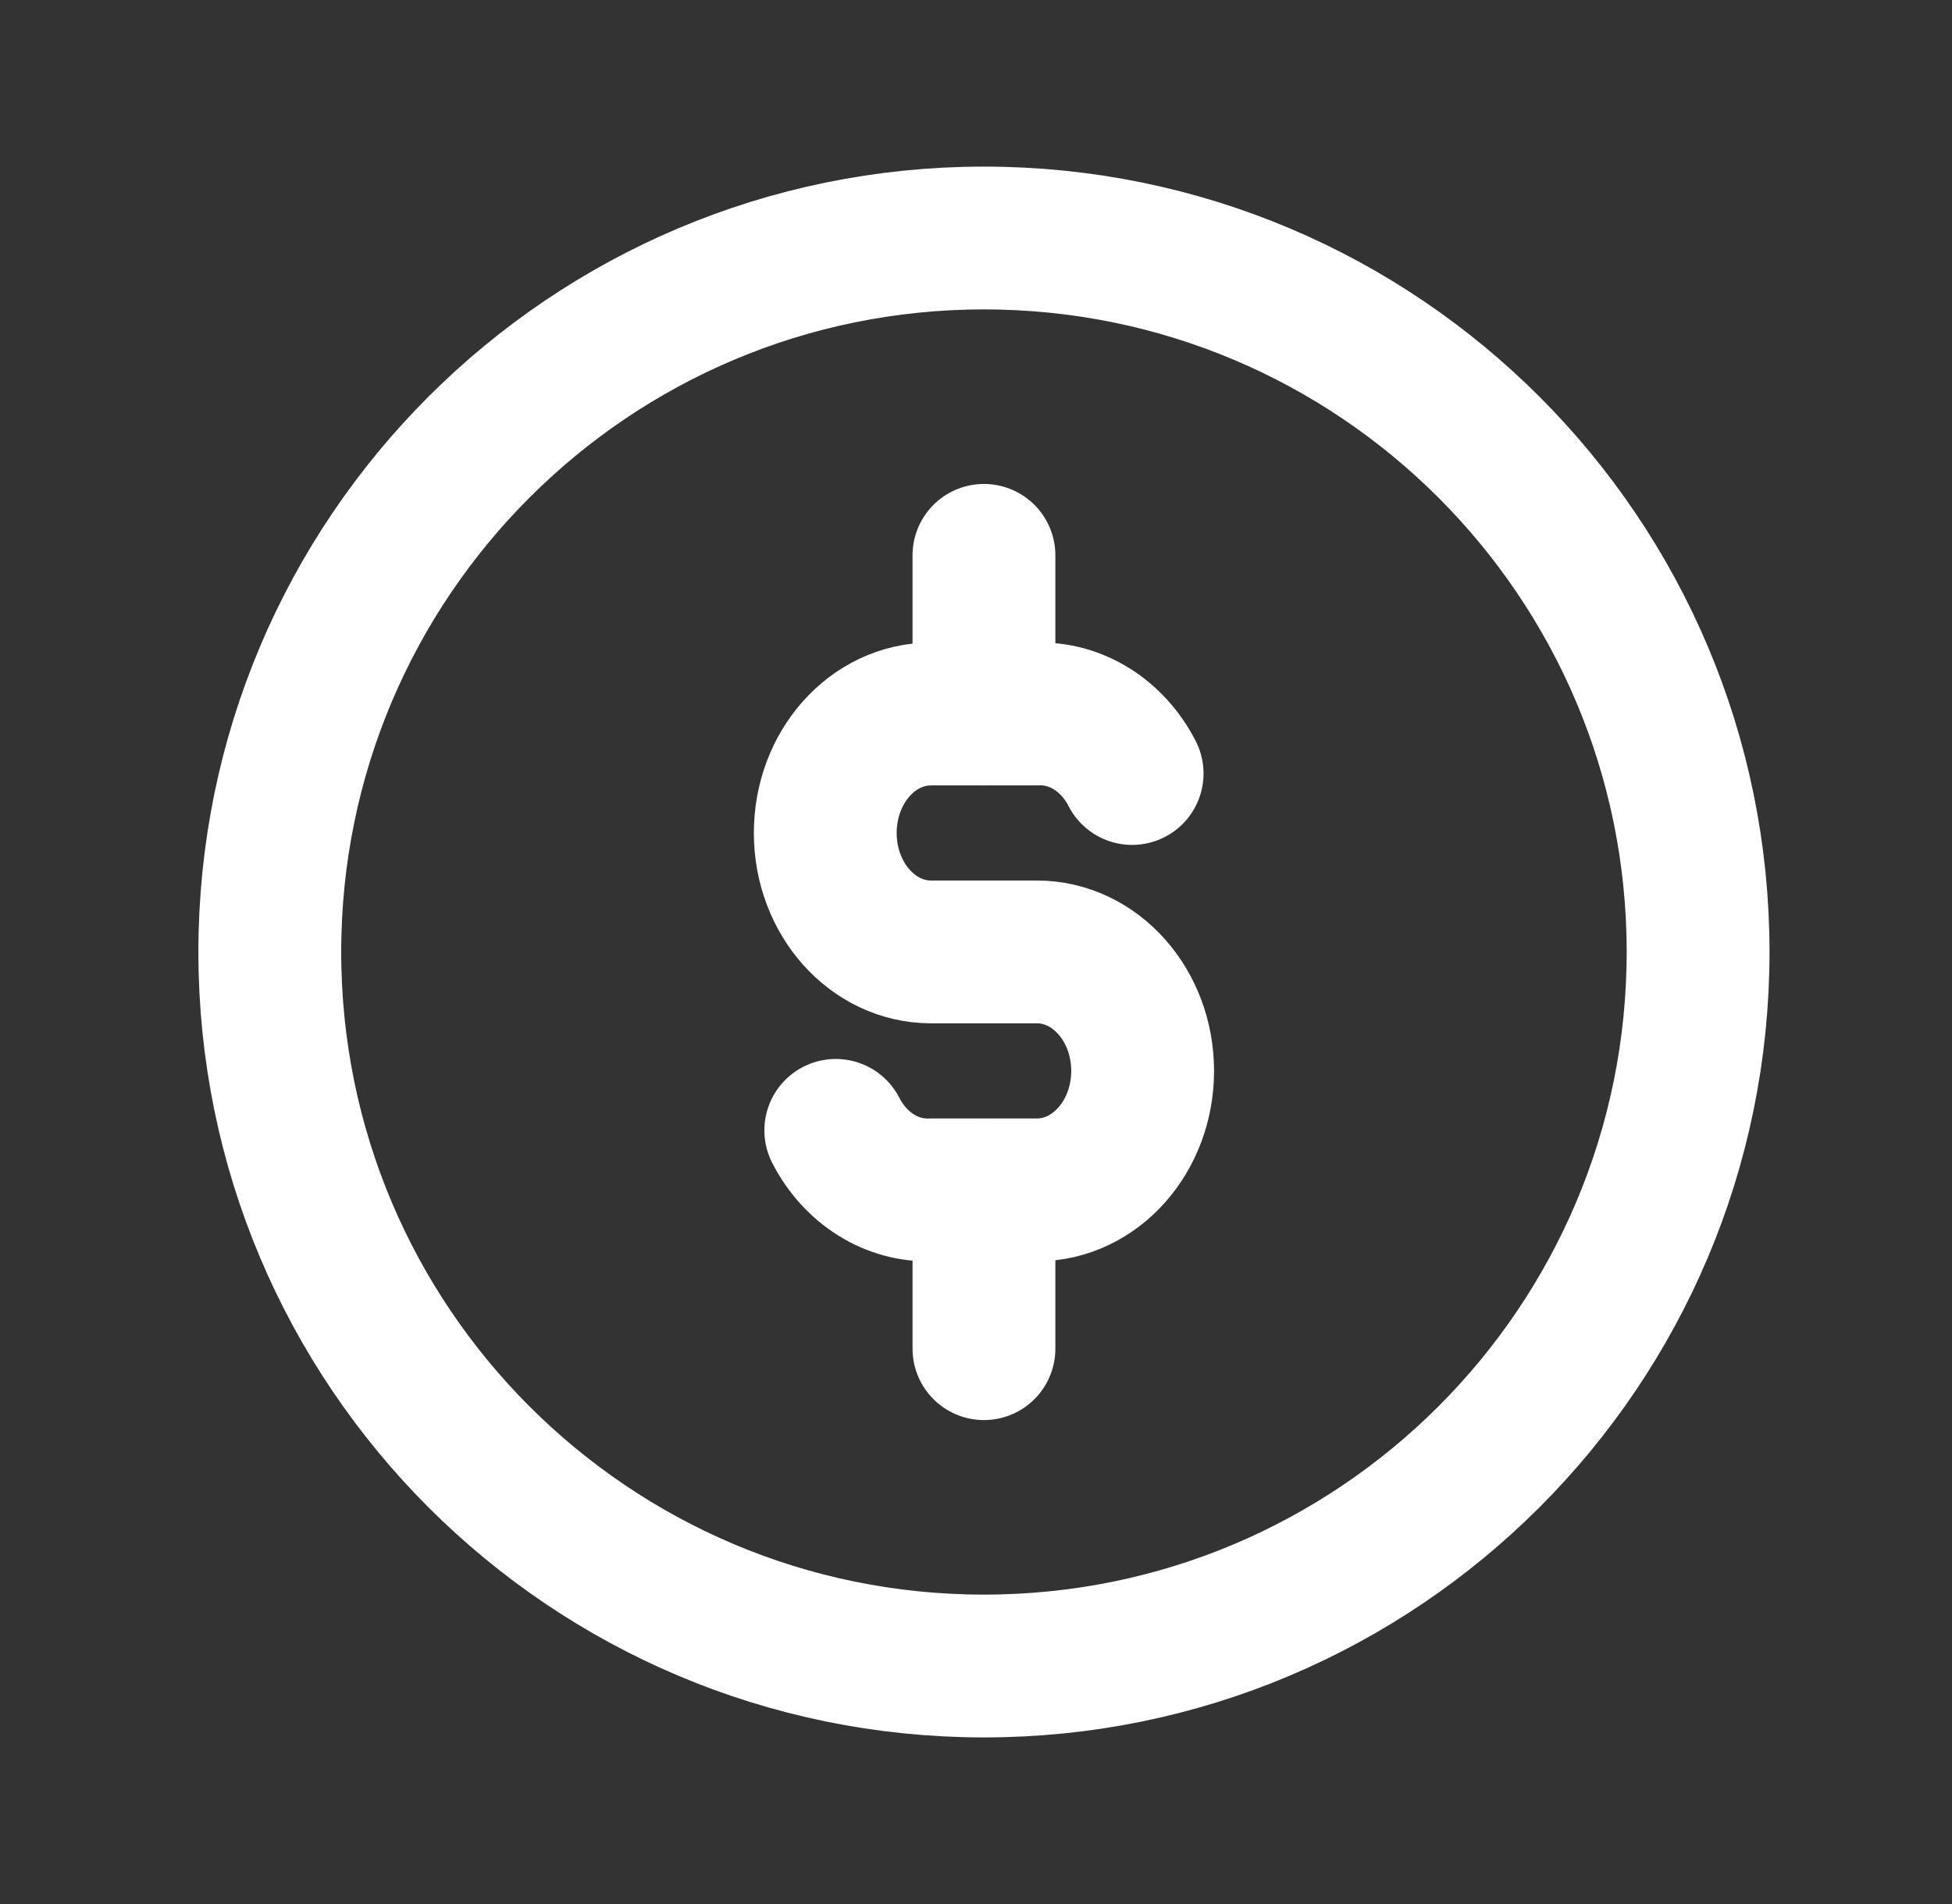 <svg width="41" height="40" viewBox="0 0 41 40" fill="none" xmlns="http://www.w3.org/2000/svg">
<rect x="0" y="0" width="41" height="40" fill="#333333" stroke="none"/>
<g clip-path="url(#clip0_1_3339)">
<path d="M20.667 35C28.951 35 35.667 28.284 35.667 20C35.667 11.716 28.951 5 20.667 5C12.383 5 5.667 11.716 5.667 20C5.667 28.284 12.383 35 20.667 35Z" stroke="white" stroke-width="3" stroke-linecap="round" stroke-linejoin="round"/>
<path d="M23.779 16.25C23.369 15.45 22.599 14.968 21.779 15H19.555C18.328 15 17.334 16.117 17.334 17.5C17.334 18.878 18.328 19.998 19.555 19.998H21.779C23.005 19.998 24 21.117 24 22.498C24 23.878 23.005 24.997 21.779 24.997H19.555C18.735 25.028 17.965 24.547 17.555 23.747" stroke="white" stroke-width="3" stroke-linecap="round" stroke-linejoin="round"/>
<path d="M20.667 11.667V15" stroke="white" stroke-width="3" stroke-linecap="round" stroke-linejoin="round"/>
<path d="M20.667 25V28.333" stroke="white" stroke-width="3" stroke-linecap="round" stroke-linejoin="round"/>
</g>
<defs>
<clipPath id="clip0_1_3339">
<rect width="40" height="40" fill="white" transform="translate(0.667)"/>
</clipPath>
</defs>
</svg>
